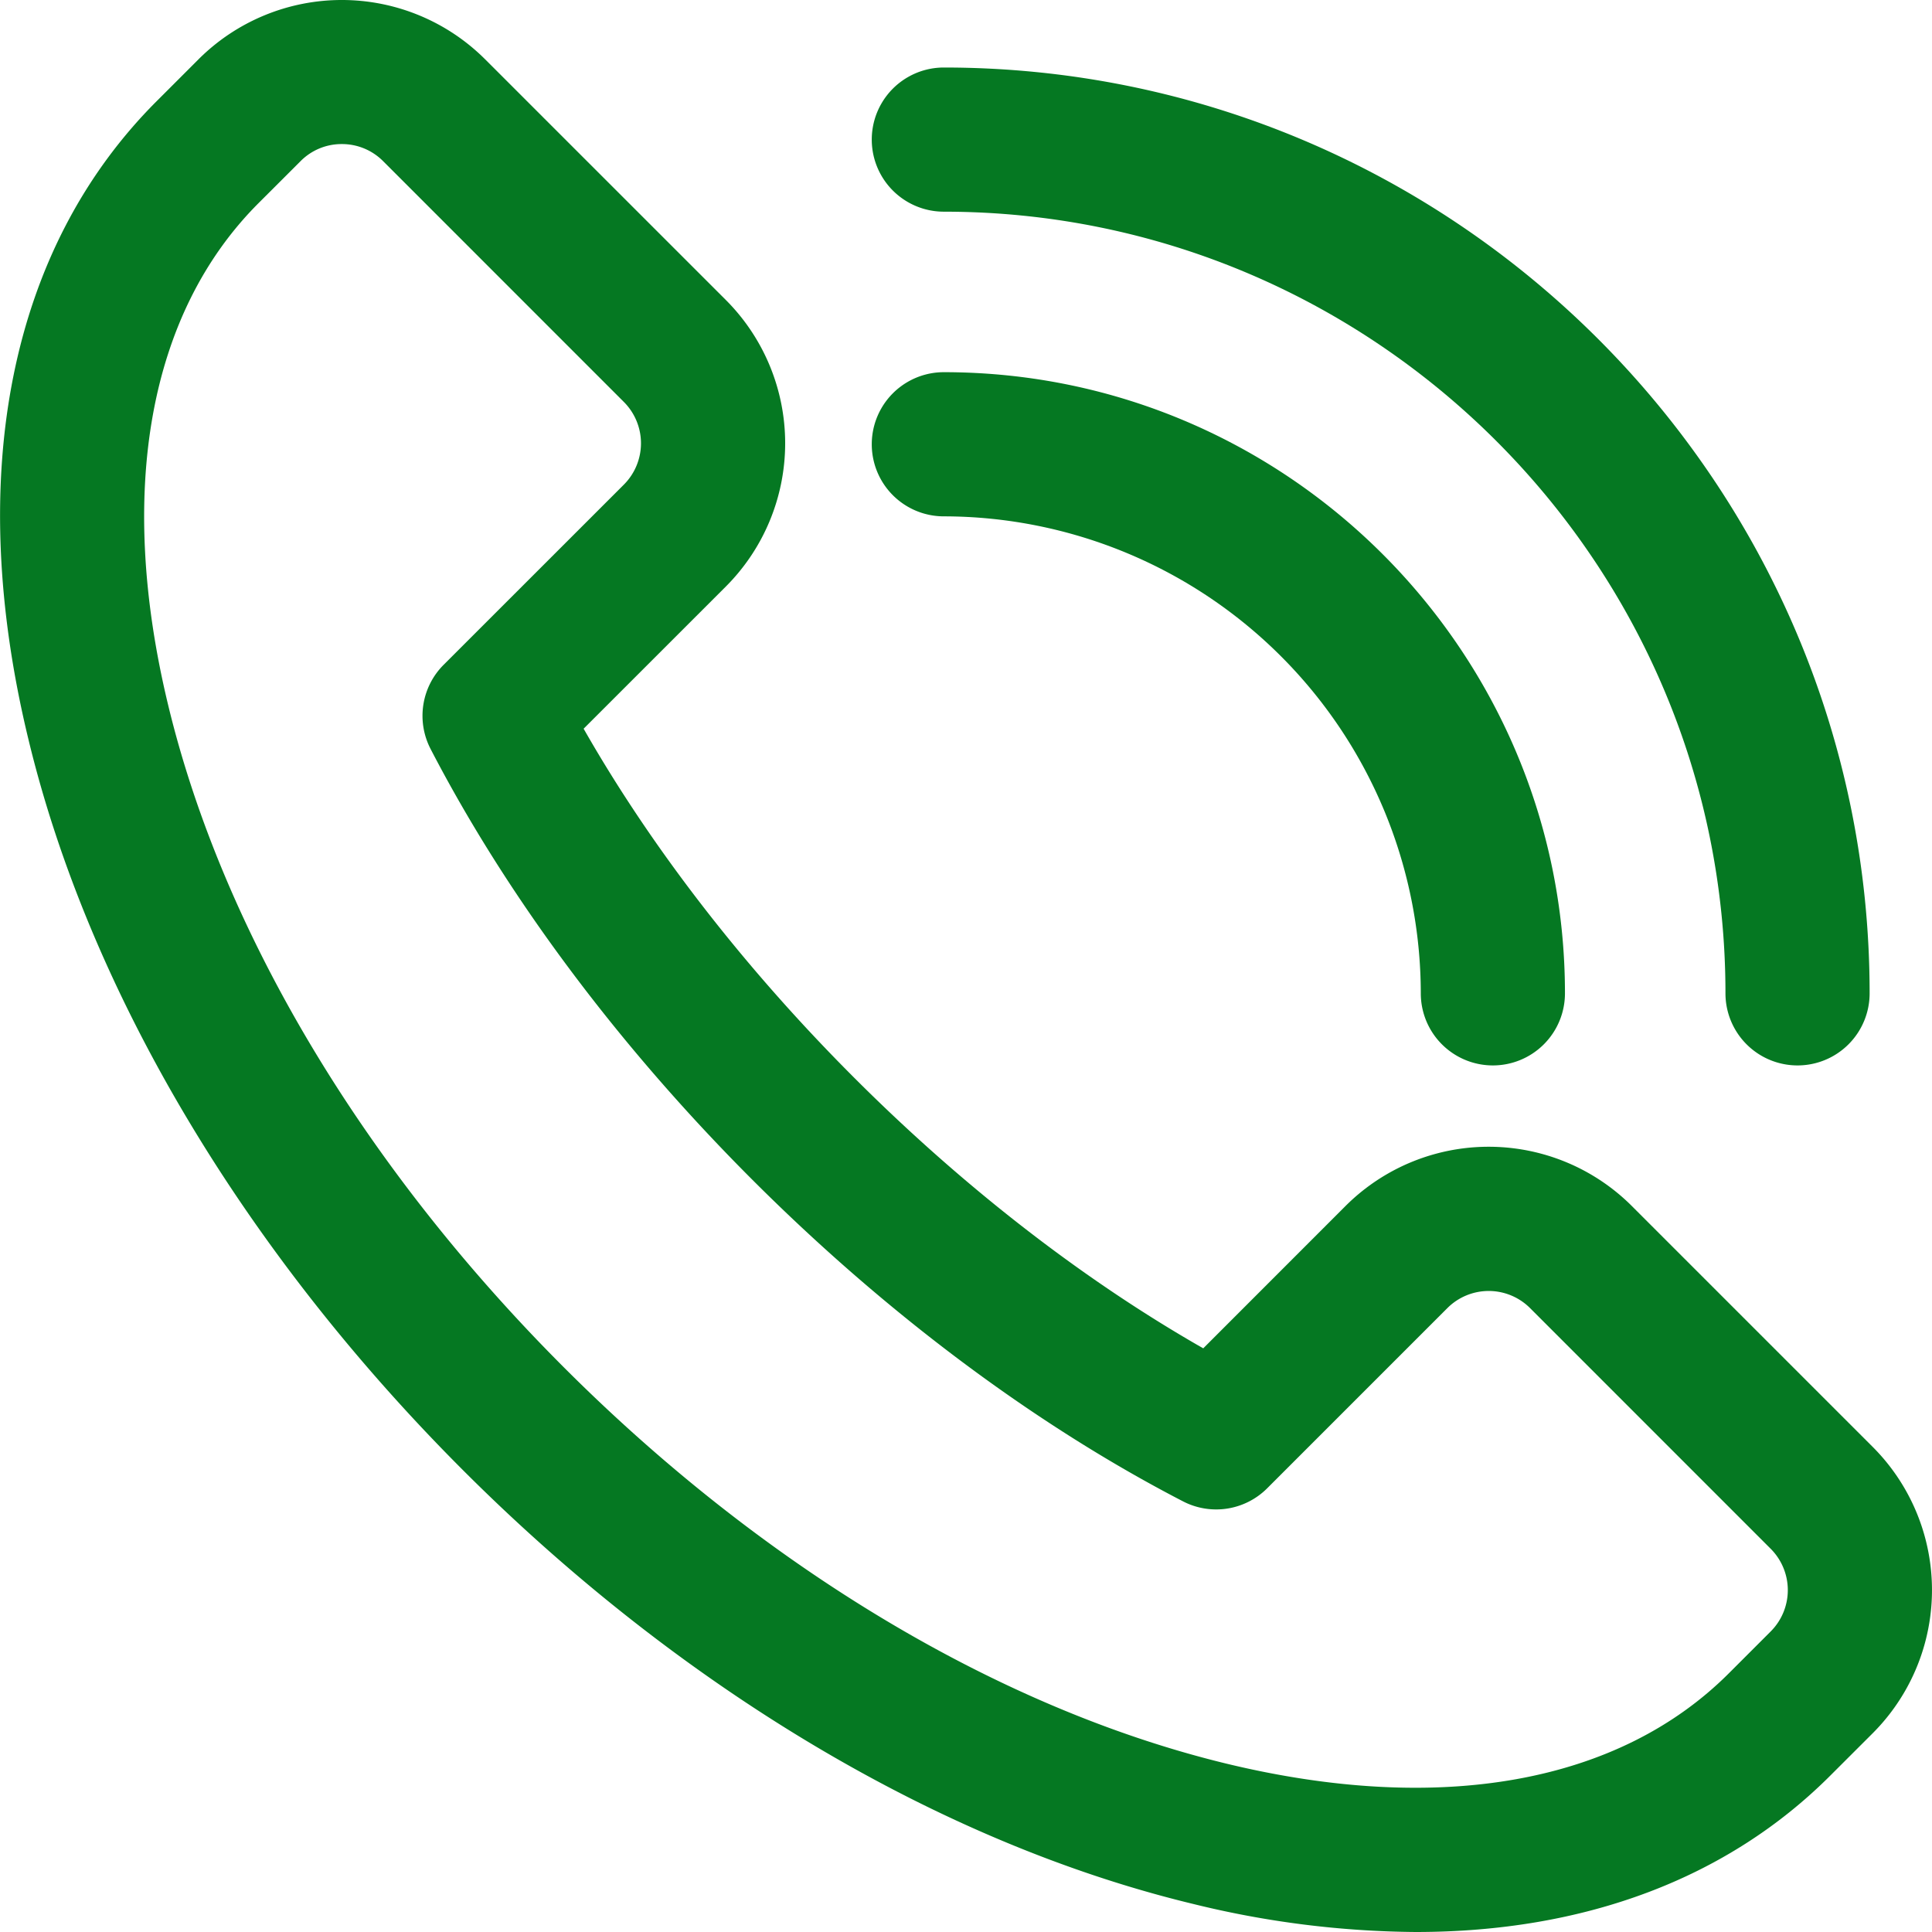 <svg id="Layer_1" data-name="Layer 1" xmlns="http://www.w3.org/2000/svg" viewBox="0 0 402.04 402.04"><defs><style>.cls-1{fill:#057822;}</style></defs><g id="_1" data-name=" 1"><path class="cls-1" d="M348.73,450.06a198.86,198.86,0,0,1-46.4-5.85c-52.43-12.65-106.42-44.74-152-90.36S72.62,254.23,60,201.85C46.65,146.75,56.15,99.61,86.69,69.07l8.72-8.72a42.2,42.2,0,0,1,59.62,0l50.11,50.1a42.18,42.18,0,0,1,0,59.62l-29.6,29.59c14.19,24.9,33.49,49.82,56.3,72.63s47.75,42.12,72.64,56.31L334.07,299a42.15,42.15,0,0,1,59.61,0h0l50.1,50.1a42.15,42.15,0,0,1,0,59.61l-8.73,8.72C413.53,439,383.73,450.06,348.73,450.06ZM125.22,78a12,12,0,0,0-8.59,3.56l-8.73,8.72c-22.87,22.87-29.55,60-18.81,104.49,11.37,47.13,40.64,96.1,82.41,137.86s90.73,71,137.87,82.41c44.5,10.74,81.61,4.06,104.48-18.81l8.72-8.72a12.17,12.17,0,0,0,0-17.19l-50.09-50.1a12.17,12.17,0,0,0-17.19,0l-37.51,37.51a15,15,0,0,1-17.5,2.72c-30.75-15.9-61.75-39.05-89.65-66.95s-51-58.88-66.94-89.63a15,15,0,0,1,2.71-17.5l37.52-37.51a12.17,12.17,0,0,0,0-17.19l-50.1-50.11A12.07,12.07,0,0,0,125.22,78Z" transform="translate(-54.09 -48.02)"/><path class="cls-1" d="M364.75,269.73a15,15,0,0,1-15-15h0a99.37,99.37,0,0,0-99.25-99.26,15,15,0,0,1,0-30h0c71.27,0,129.25,58,129.25,129.26a15,15,0,0,1-15,15Z" transform="translate(-54.09 -48.02)"/><path class="cls-1" d="M428.15,269.73a15,15,0,0,1-15-15h0c0-89.69-73-162.66-162.65-162.66a15,15,0,0,1,0-30h0c106.23,0,192.65,86.43,192.65,192.66a15,15,0,0,1-15,15Z" transform="translate(-54.09 -48.02)"/></g></svg>
